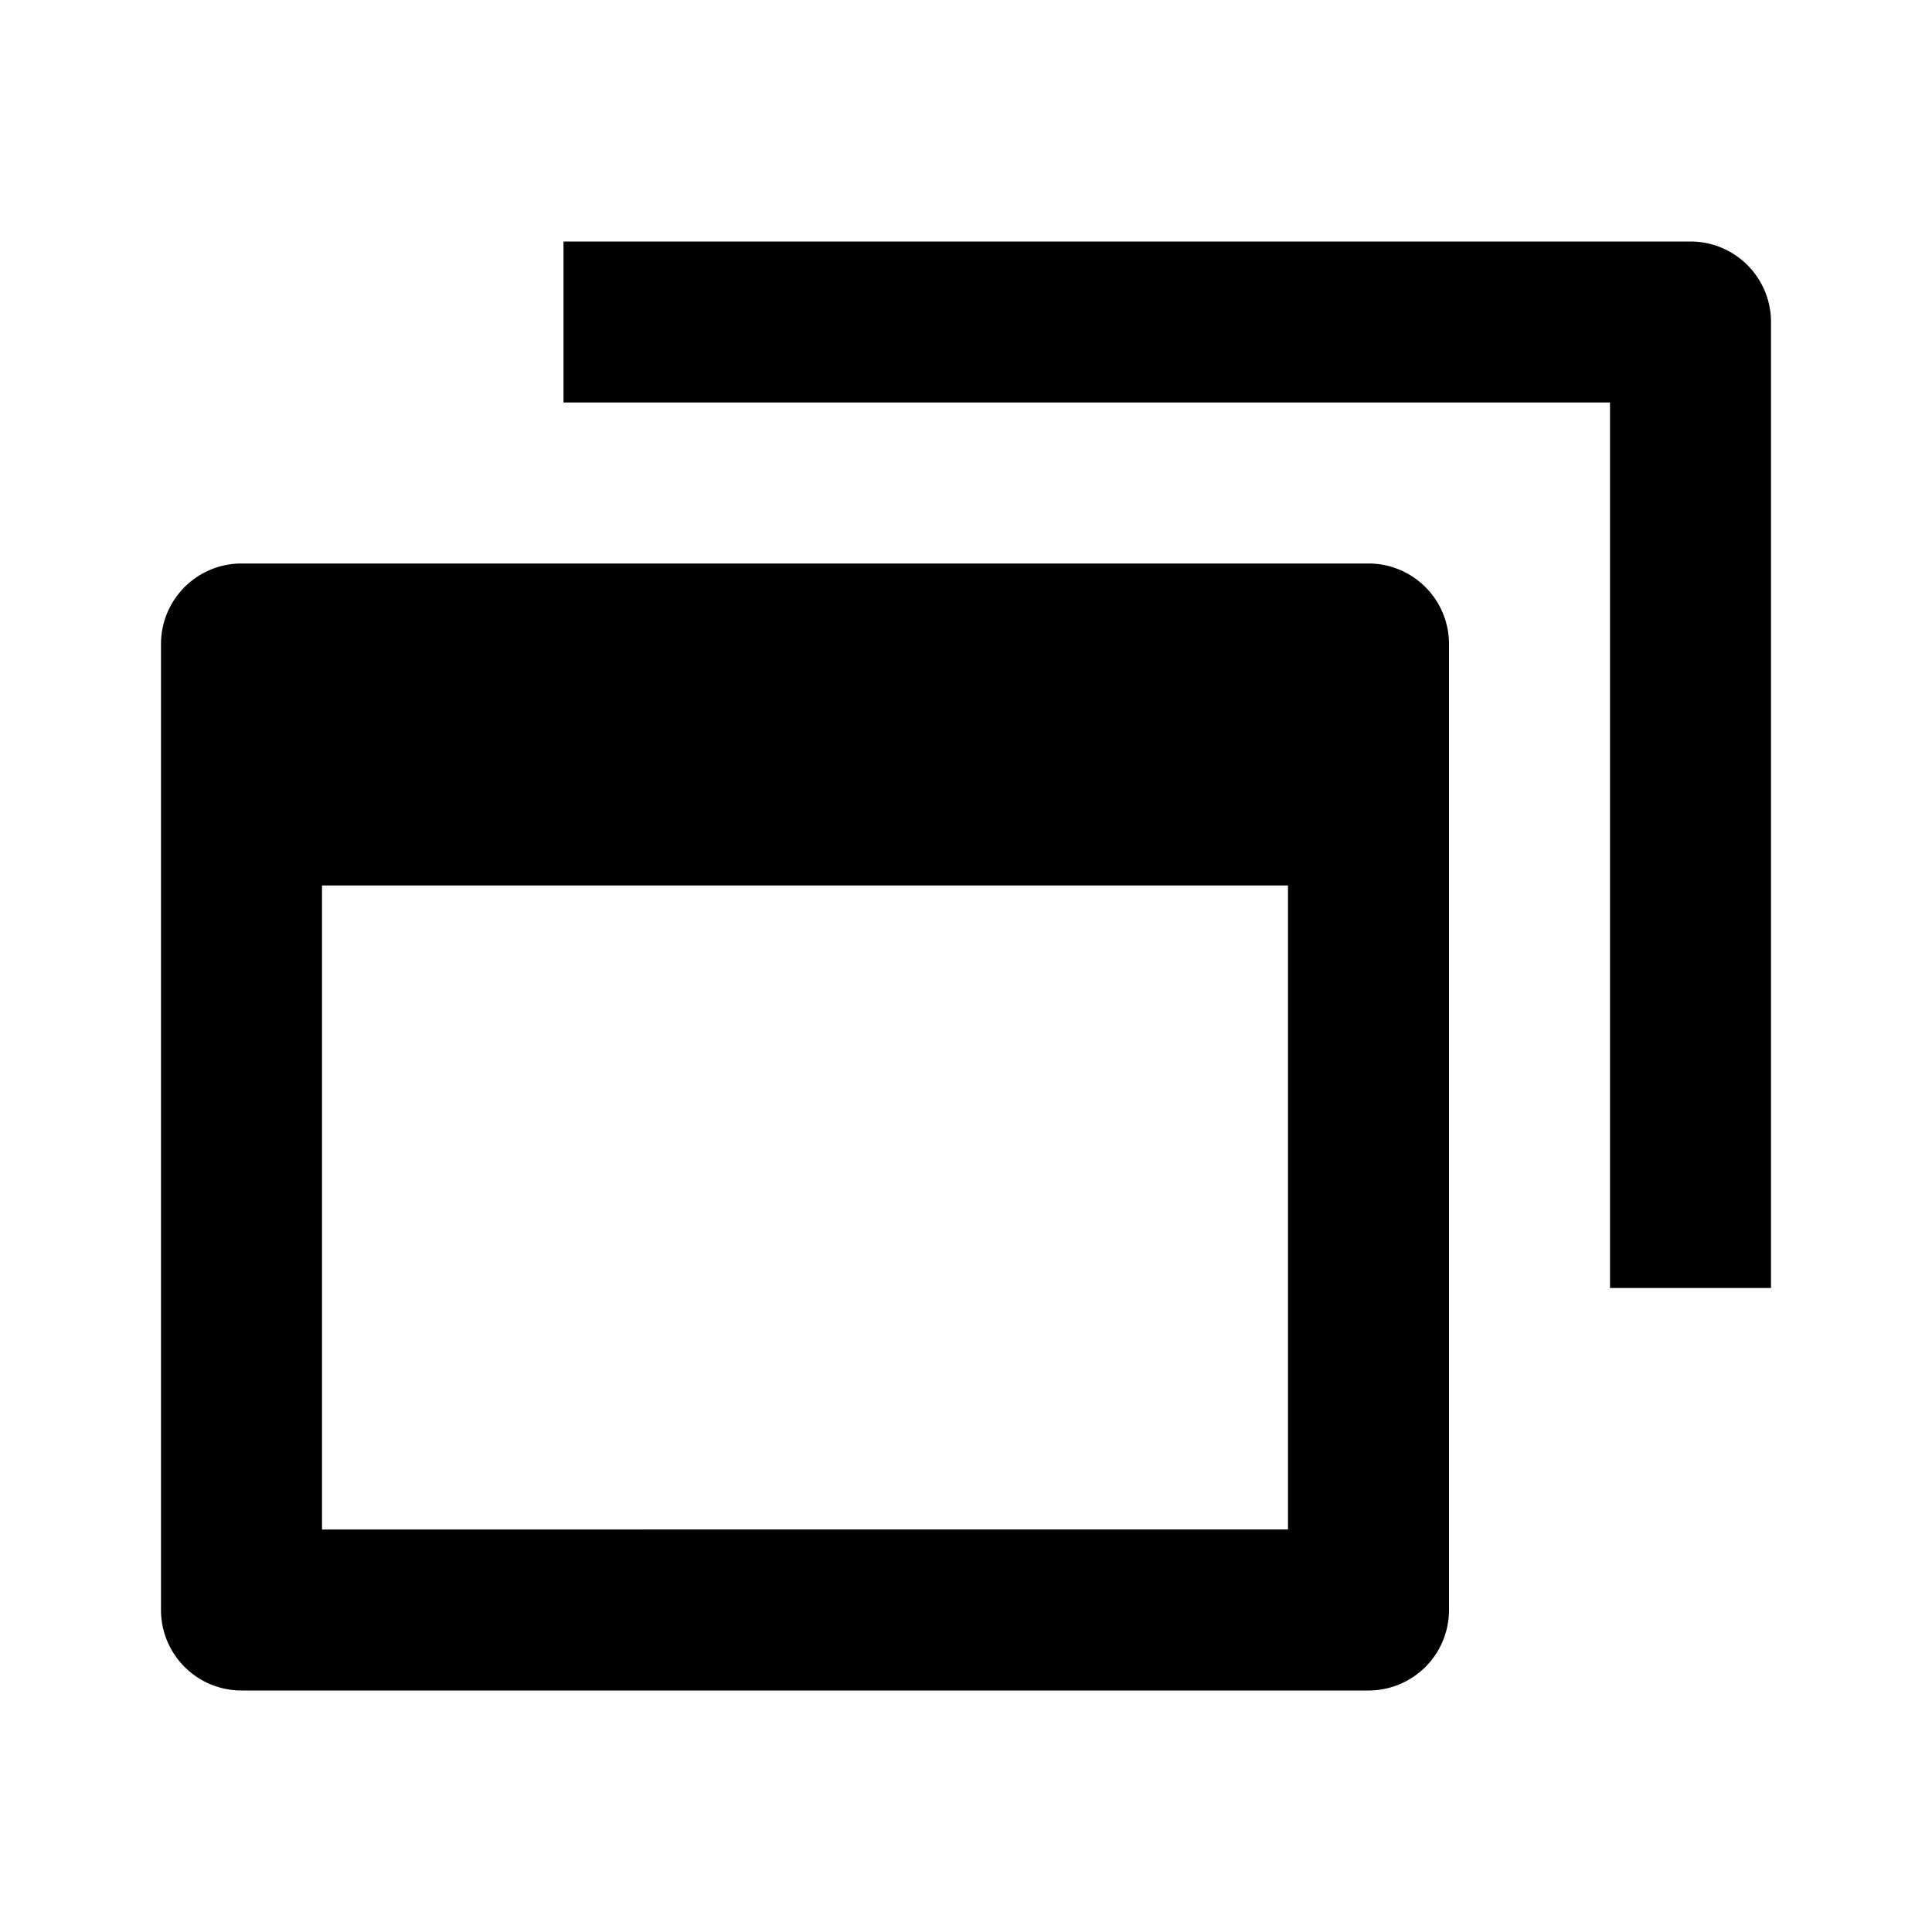 <svg xmlns="http://www.w3.org/2000/svg" width="24" height="24" viewBox="0 0 24 24"><path d="M21 3H7v2h13v11h2V4a1 1 0 0 0-1-1z"/><path d="M3 21h14a1 1 0 0 0 1-1V8a1 1 0 0 0-1-1H3a1 1 0 0 0-1 1v12a1 1 0 0 0 1 1zm1-10h12v8H4v-8z"/></svg>